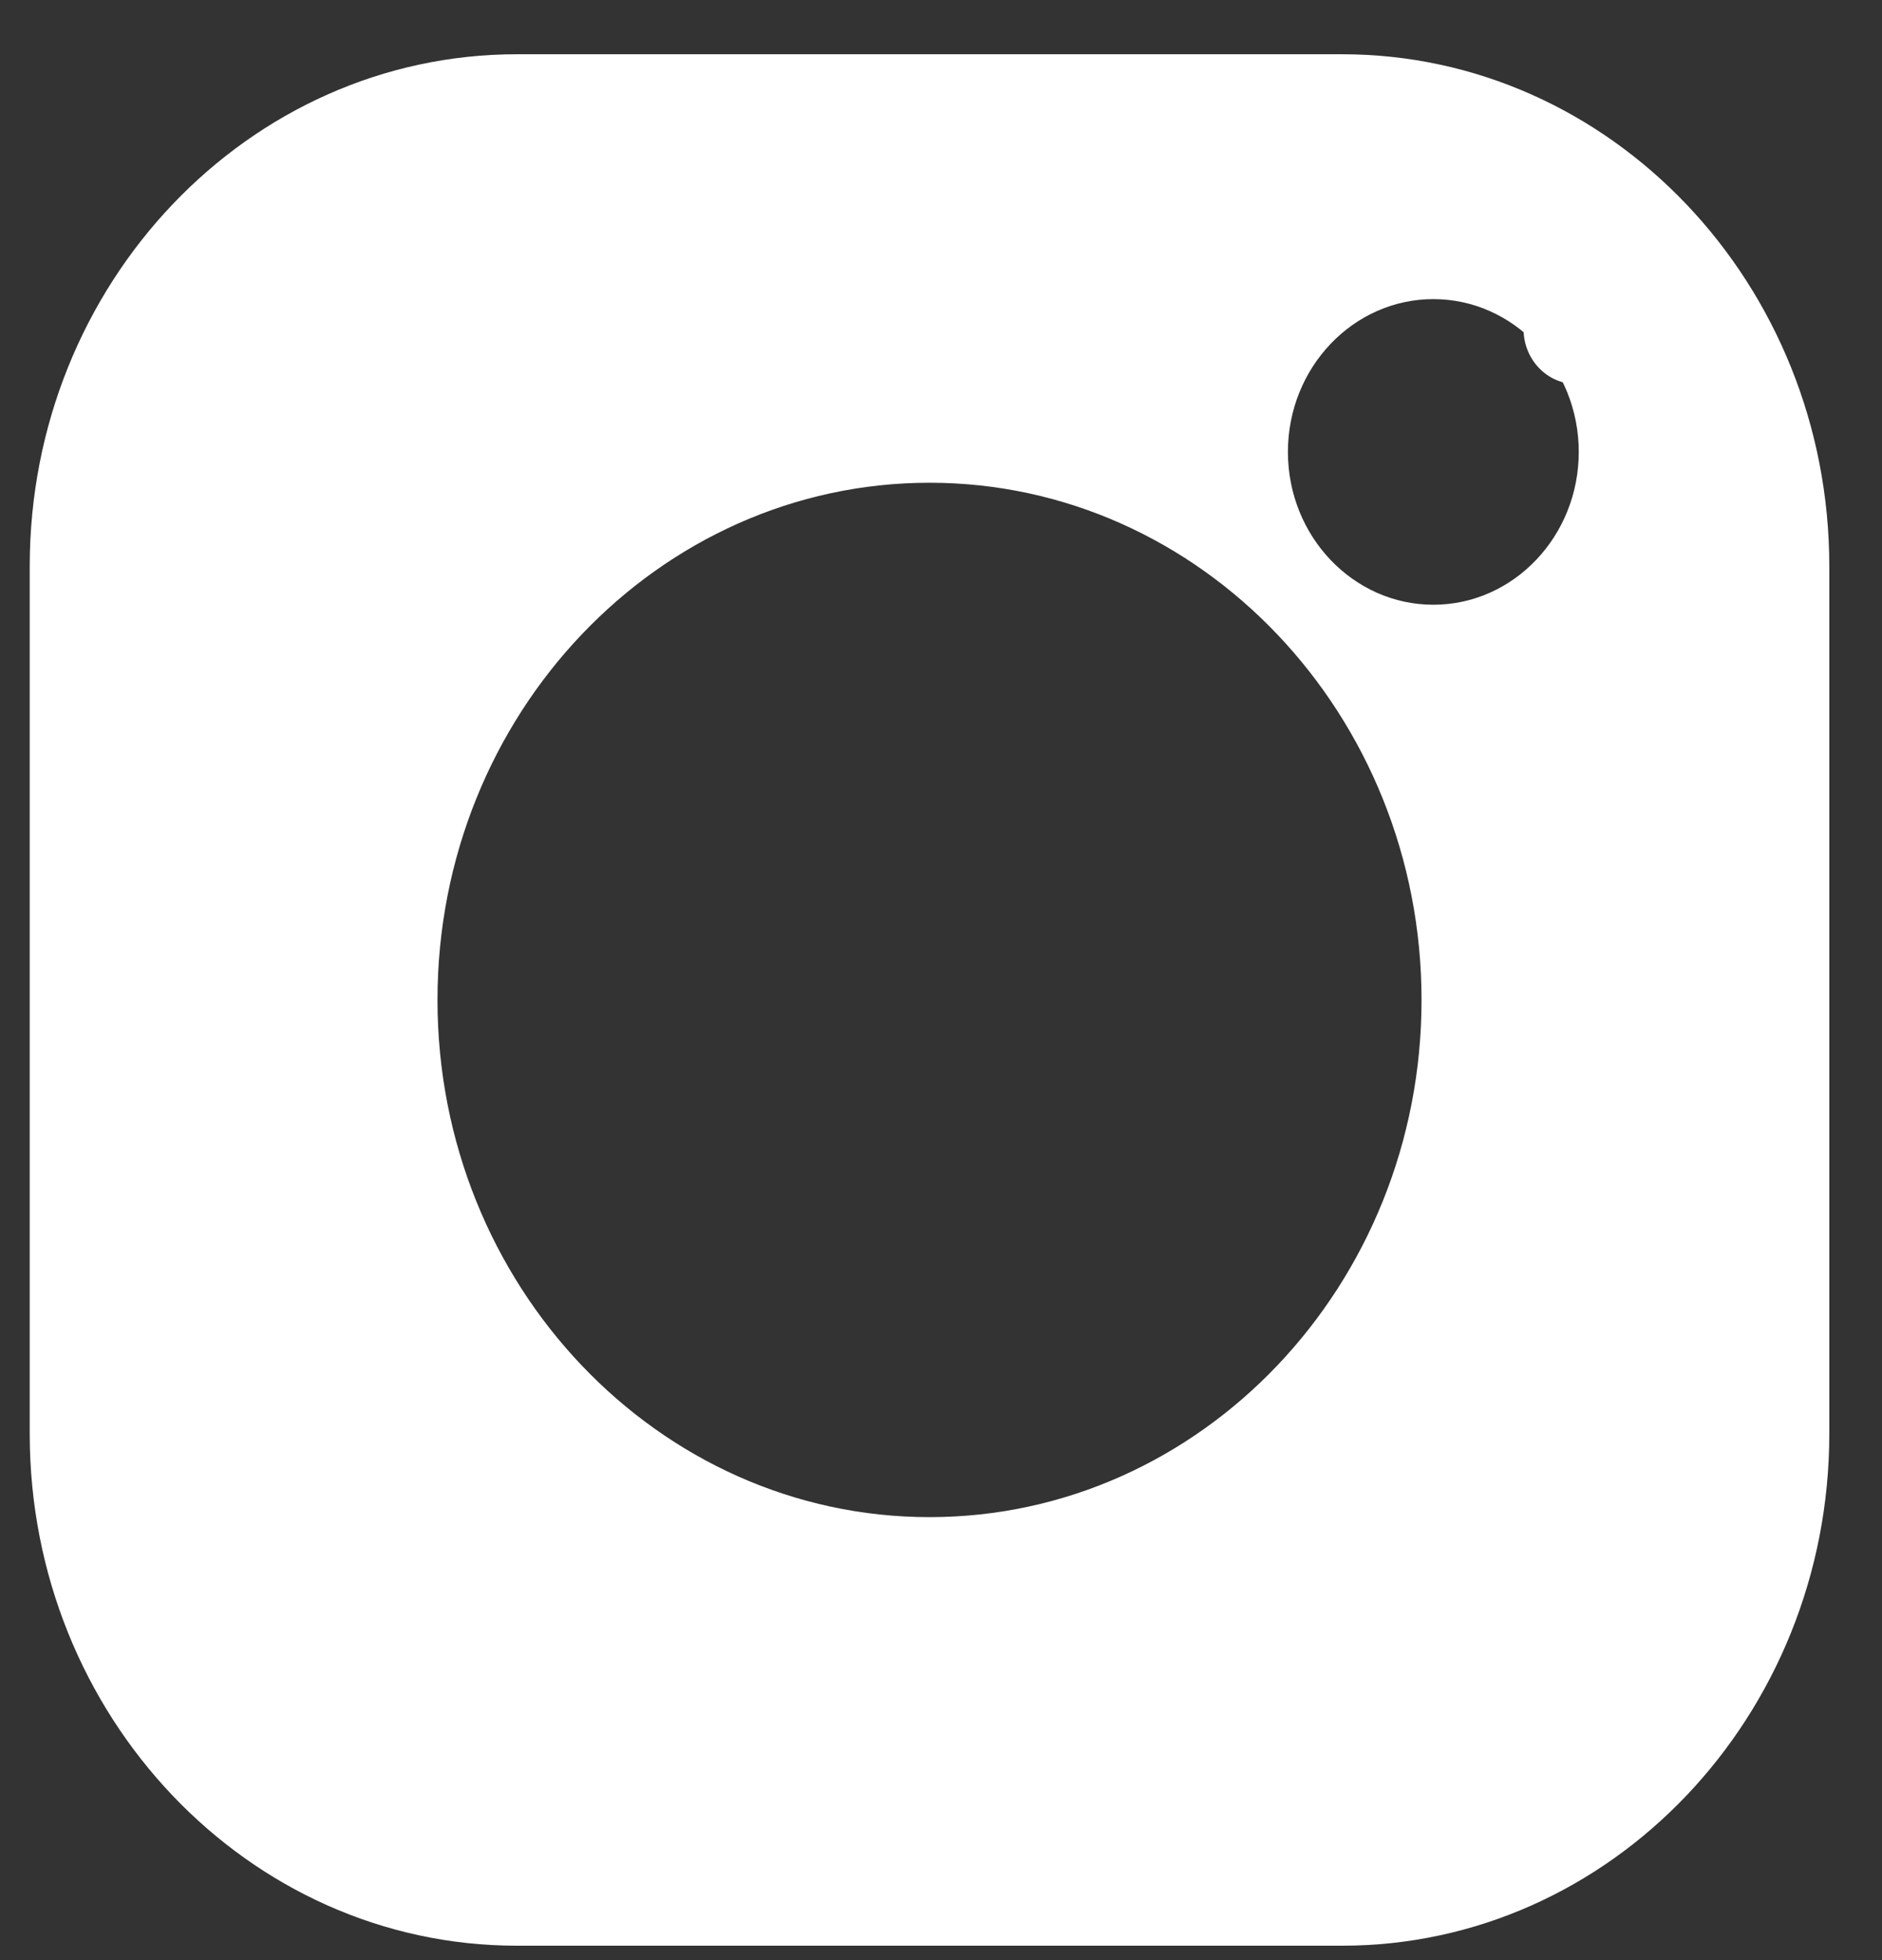 <?xml version="1.0" encoding="UTF-8"?> <svg xmlns="http://www.w3.org/2000/svg" width="24" height="25" viewBox="0 0 24 25" fill="none"><rect x="0" y="0" width="24" height="25" fill="#333333" stroke="none"/> <path d="M17.116 0.692H6.591C3.166 0.692 0.379 3.621 0.379 7.222V18.286C0.379 21.886 3.166 24.816 6.591 24.816H17.116C20.541 24.816 23.328 21.886 23.328 18.286V7.222C23.328 3.621 20.541 0.692 17.116 0.692V0.692ZM11.854 19.35C8.394 19.35 5.579 16.391 5.579 12.754C5.579 9.116 8.394 6.157 11.854 6.157C15.314 6.157 18.128 9.116 18.128 12.754C18.128 16.391 15.314 19.35 11.854 19.35ZM18.279 7.713C17.256 7.713 16.424 6.839 16.424 5.764C16.424 4.689 17.256 3.815 18.279 3.815C19.301 3.815 20.133 4.689 20.133 5.764C20.133 6.839 19.301 7.713 18.279 7.713Z" fill="white"></path> <path d="M20.094 3.499C19.728 3.499 19.429 3.812 19.429 4.198C19.429 4.583 19.728 4.897 20.094 4.897C20.461 4.897 20.76 4.583 20.76 4.198C20.76 3.812 20.461 3.499 20.094 3.499Z" fill="white"></path> </svg> 